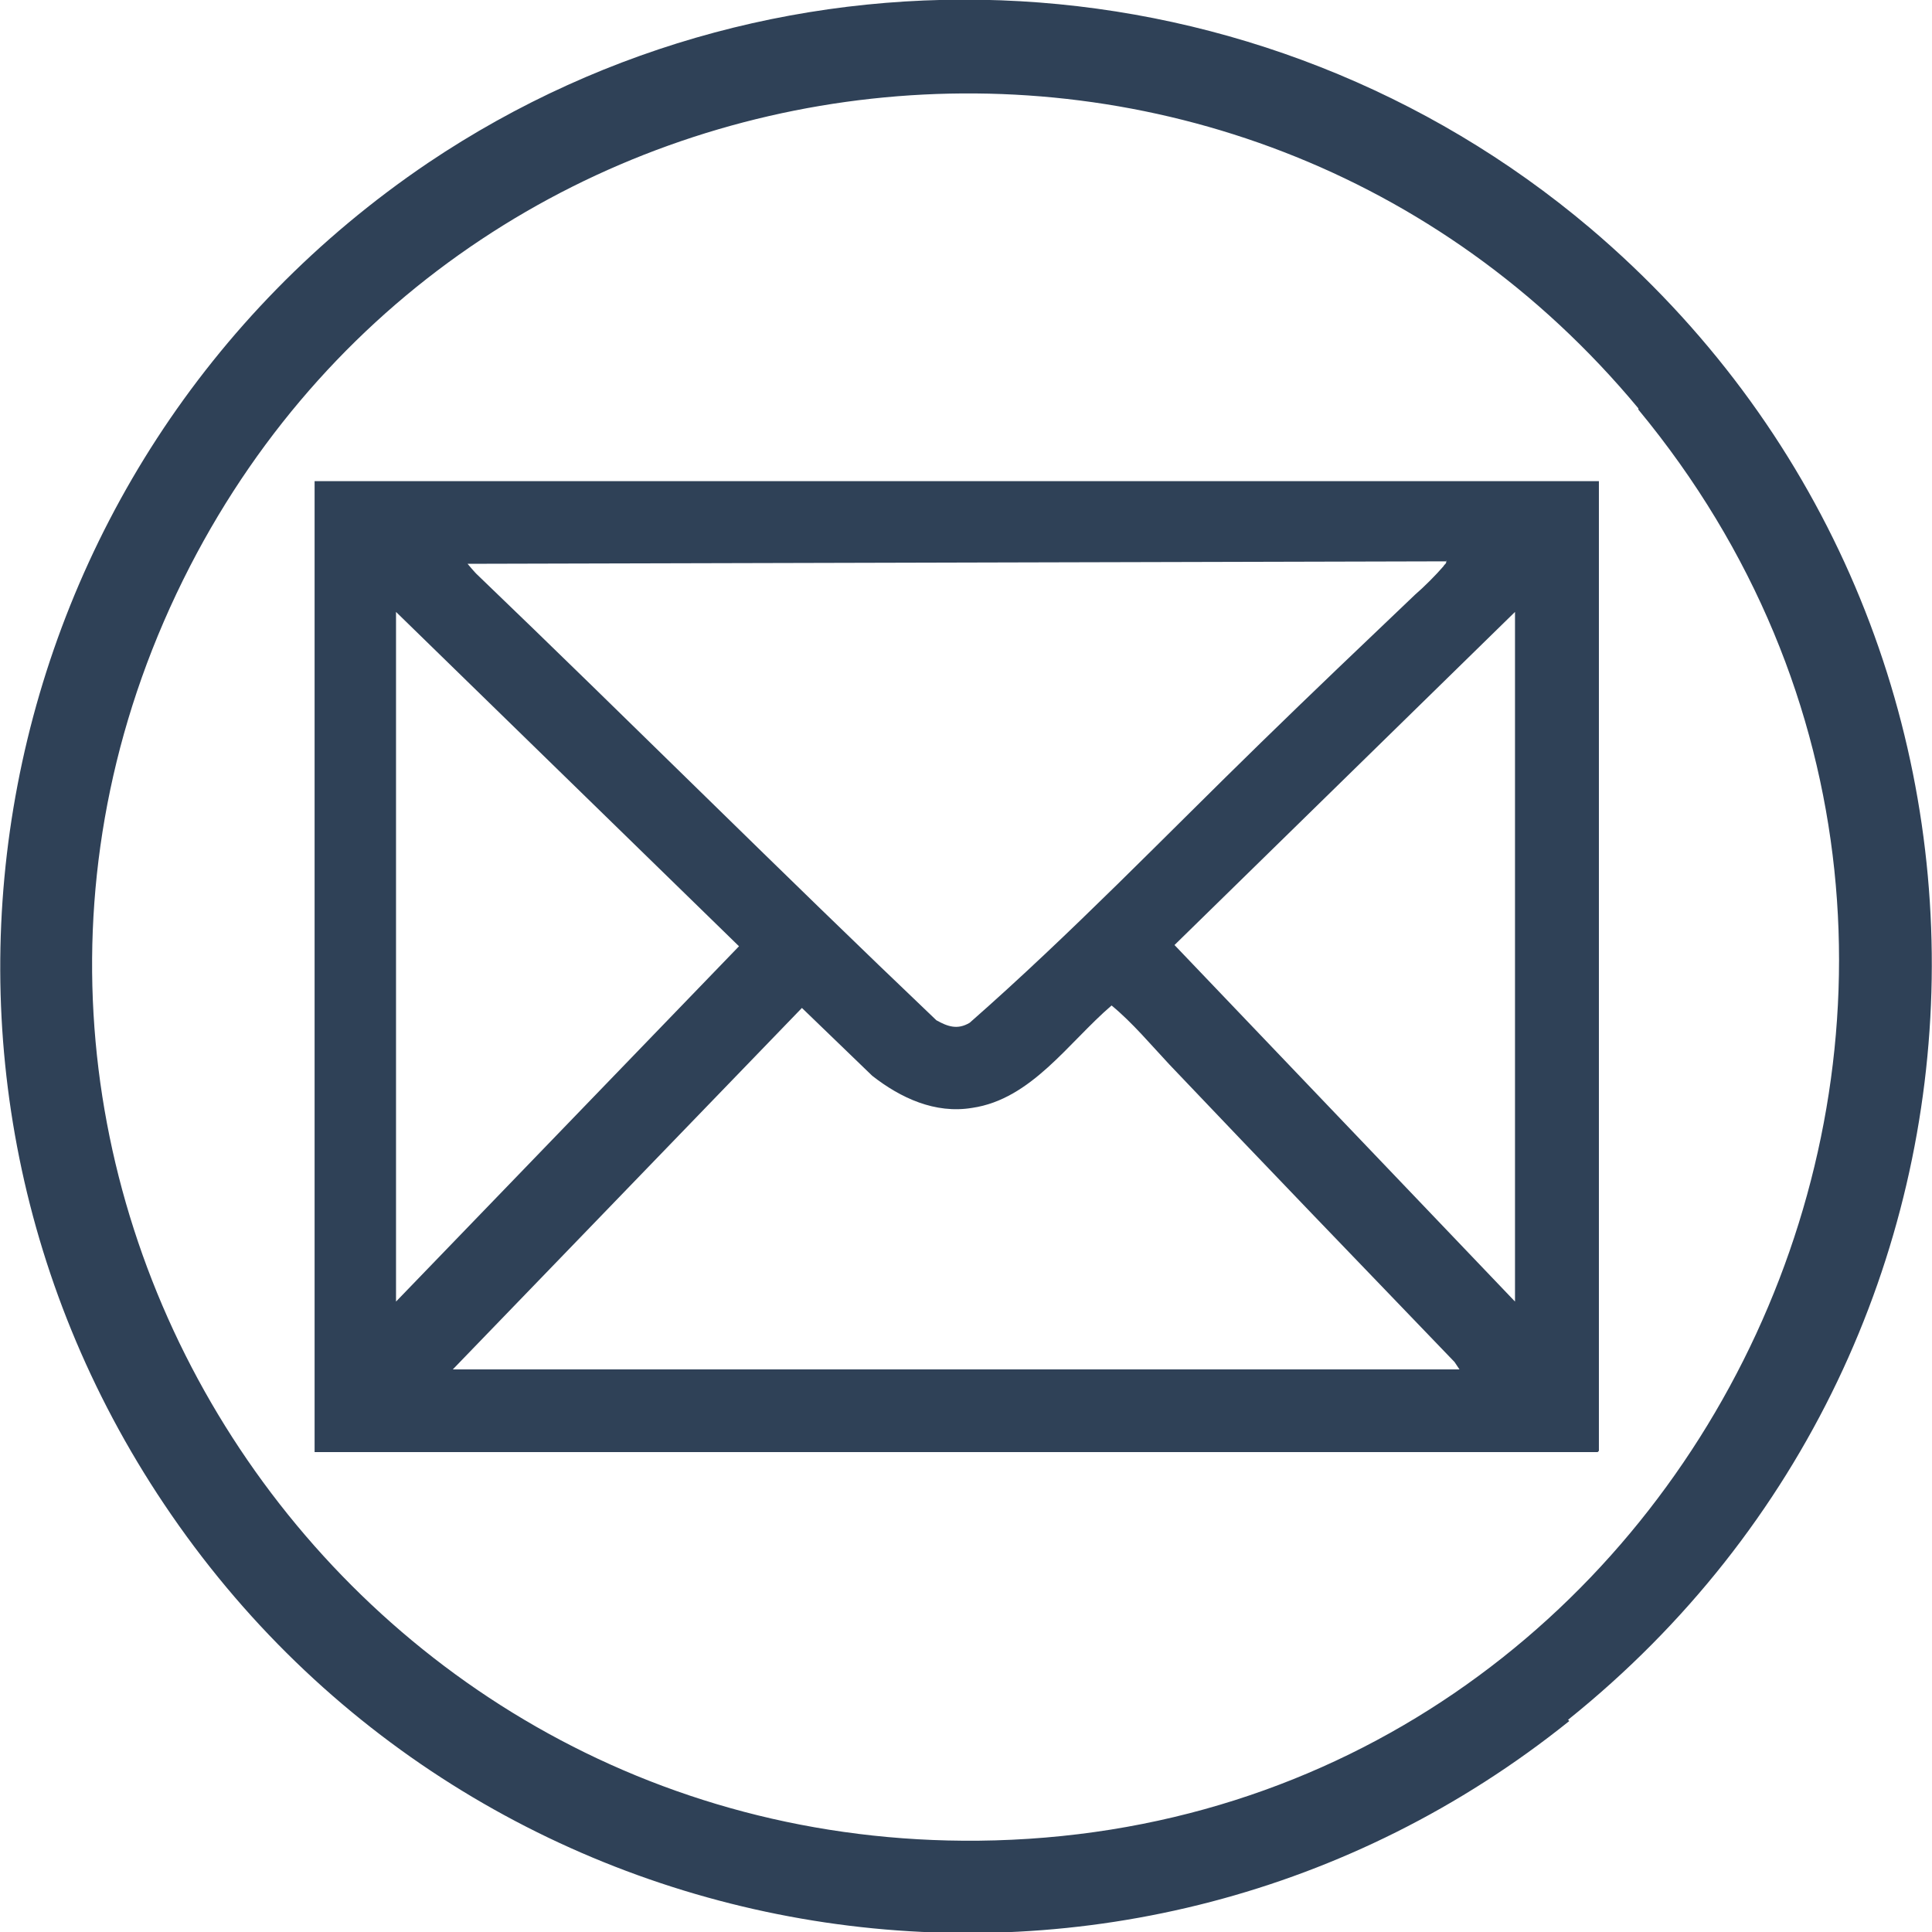 <?xml version="1.0" encoding="UTF-8"?>
<svg id="Layer_2" data-name="Layer 2" xmlns="http://www.w3.org/2000/svg" viewBox="0 0 15.66 15.66">
  <defs>
    <style>
      .cls-1 {
        fill: #2f4157;
      }
    </style>
  </defs>
  <g id="Capa_1" data-name="Capa 1">
    <g>
      <path class="cls-1" d="M12.72,13.95c-3.55,2.85-8.76,2.06-11.33-1.67C-1.1,8.67-.14,3.76,3.47,1.32c2.9-1.95,6.76-1.72,9.42.53,3.77,3.2,3.67,9-.18,12.09ZM13.28,3.31C10.04-.59,3.86.09,1.54,4.59c-2.45,4.76,1.08,10.38,6.39,10.33,5.9-.06,9.13-7.03,5.35-11.6Z"/>
      <path class="cls-1" d="M12.95,11.77H2.55V3.9h10.41v7.86ZM11.72,4.55l-7.93.02s.05.06.07.08c1.25,1.2,2.48,2.43,3.73,3.62.09.05.17.08.27.02.82-.72,1.58-1.51,2.36-2.27.41-.4.83-.8,1.25-1.2.07-.06.17-.16.23-.23.01-.02.03-.02.02-.05ZM3.21,4.96v5.59l2.78-2.88-2.78-2.71ZM12.28,10.55v-5.59l-2.76,2.7,2.76,2.89ZM9.48,8.63c-.15-.16-.3-.34-.47-.48-.35.3-.65.76-1.13.83-.3.05-.58-.08-.81-.26l-.57-.55-2.83,2.93h8.16s-.04-.06-.04-.06c-.77-.8-1.54-1.6-2.31-2.41Z"/>
    </g>
  </g>
</svg>